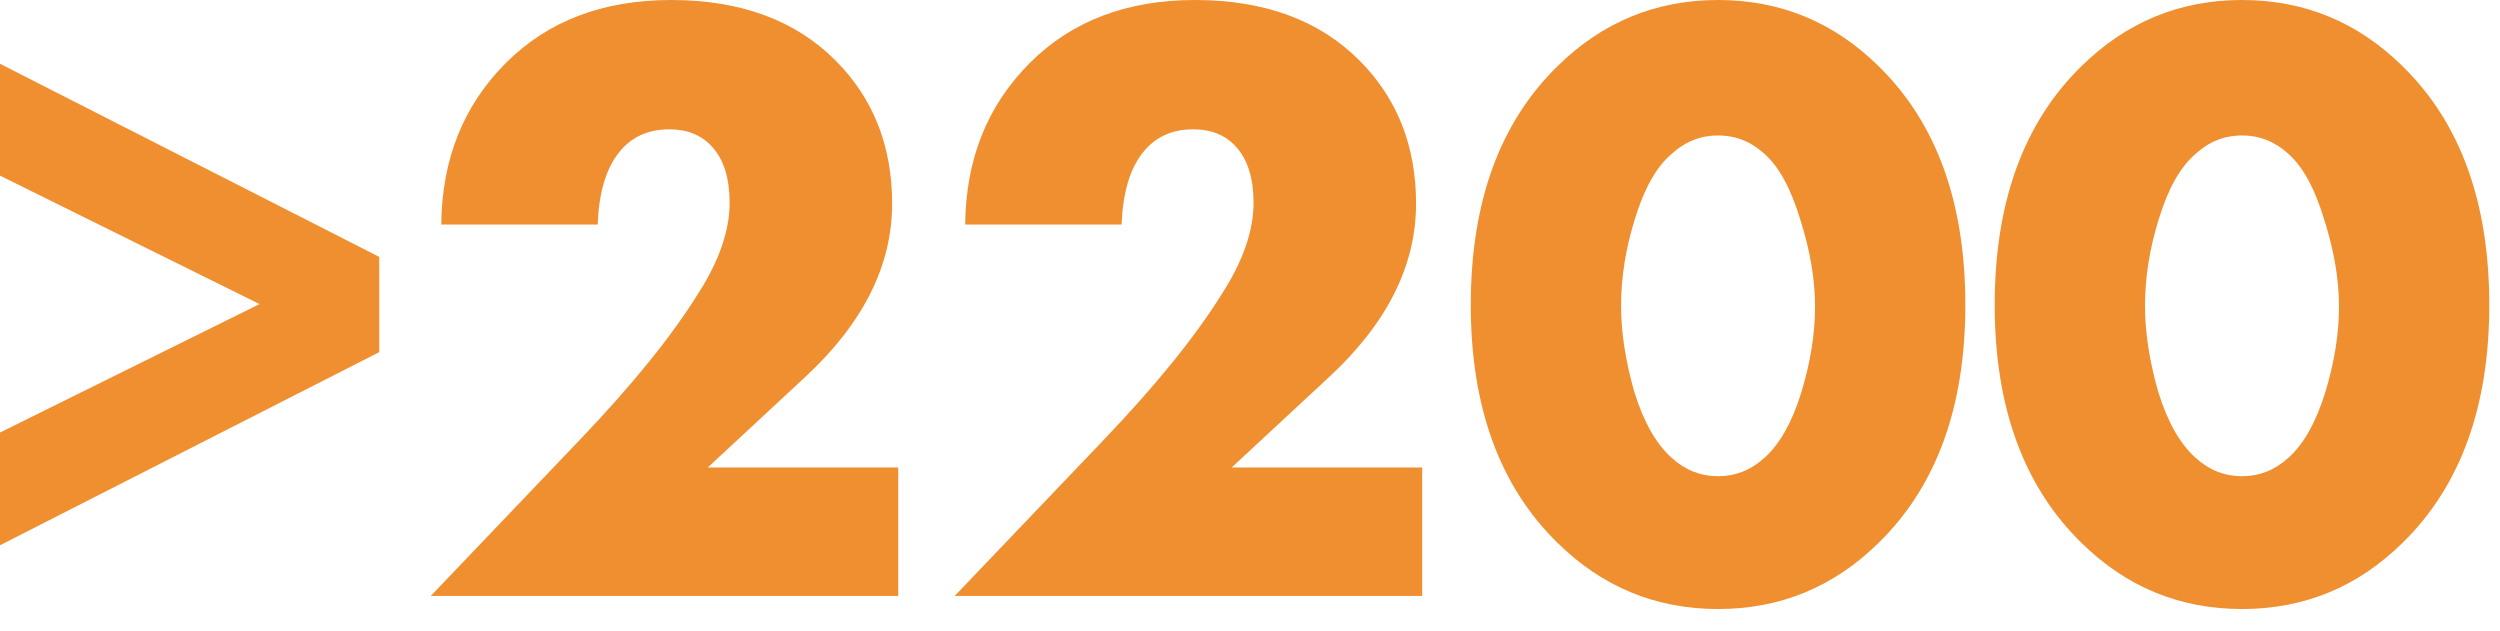 <svg width="103" height="26" viewBox="0 0 103 26" fill="none" xmlns="http://www.w3.org/2000/svg">
<path d="M94.278 6.336C93.726 5.832 93.09 5.58 92.37 5.58C91.65 5.58 91.014 5.832 90.462 6.336C89.838 6.864 89.334 7.752 88.95 9C88.566 10.224 88.374 11.424 88.374 12.6C88.374 13.68 88.554 14.856 88.914 16.128C89.298 17.376 89.814 18.288 90.462 18.864C91.014 19.368 91.65 19.62 92.37 19.62C93.09 19.62 93.726 19.368 94.278 18.864C94.902 18.312 95.406 17.424 95.79 16.2C96.174 14.952 96.366 13.764 96.366 12.636C96.366 11.508 96.162 10.308 95.754 9.036C95.37 7.764 94.878 6.864 94.278 6.336ZM102.558 12.564C102.558 16.764 101.37 20.028 98.994 22.356C97.146 24.18 94.938 25.092 92.37 25.092C89.802 25.092 87.594 24.18 85.746 22.356C83.37 20.028 82.182 16.764 82.182 12.564C82.182 8.34 83.37 5.064 85.746 2.736C87.594 0.912 89.802 0 92.37 0C94.938 0 97.146 0.912 98.994 2.736C101.37 5.064 102.558 8.34 102.558 12.564Z" fill="#F08F30"/>
<path d="M72.692 6.336C72.14 5.832 71.504 5.58 70.784 5.58C70.064 5.58 69.428 5.832 68.876 6.336C68.252 6.864 67.748 7.752 67.364 9C66.98 10.224 66.788 11.424 66.788 12.6C66.788 13.68 66.968 14.856 67.328 16.128C67.712 17.376 68.228 18.288 68.876 18.864C69.428 19.368 70.064 19.62 70.784 19.62C71.504 19.62 72.14 19.368 72.692 18.864C73.316 18.312 73.82 17.424 74.204 16.2C74.588 14.952 74.78 13.764 74.78 12.636C74.78 11.508 74.576 10.308 74.168 9.036C73.784 7.764 73.292 6.864 72.692 6.336ZM80.972 12.564C80.972 16.764 79.784 20.028 77.408 22.356C75.56 24.18 73.352 25.092 70.784 25.092C68.216 25.092 66.008 24.18 64.16 22.356C61.784 20.028 60.596 16.764 60.596 12.564C60.596 8.34 61.784 5.064 64.16 2.736C66.008 0.912 68.216 0 70.784 0C73.352 0 75.56 0.912 77.408 2.736C79.784 5.064 80.972 8.34 80.972 12.564Z" fill="#F08F30"/>
<path d="M58.594 19.26V24.552H39.334L45.418 18.18C47.602 15.9 49.246 13.872 50.35 12.096C51.214 10.752 51.646 9.504 51.646 8.352C51.646 7.344 51.406 6.576 50.926 6.048C50.494 5.568 49.906 5.328 49.162 5.328C48.274 5.328 47.578 5.652 47.074 6.3C46.546 6.972 46.258 7.956 46.21 9.252H39.766C39.79 6.564 40.678 4.344 42.43 2.592C44.158 0.864 46.426 0 49.234 0C52.09 0 54.346 0.828 56.002 2.484C57.562 4.044 58.342 6.012 58.342 8.388C58.342 10.932 57.154 13.308 54.778 15.516L50.746 19.26H58.594Z" fill="#F08F30"/>
<path d="M37.008 19.26V24.552H17.748L23.832 18.18C26.016 15.9 27.66 13.872 28.764 12.096C29.628 10.752 30.06 9.504 30.06 8.352C30.06 7.344 29.82 6.576 29.34 6.048C28.908 5.568 28.32 5.328 27.576 5.328C26.688 5.328 25.992 5.652 25.488 6.3C24.96 6.972 24.672 7.956 24.624 9.252H18.18C18.204 6.564 19.092 4.344 20.844 2.592C22.572 0.864 24.84 0 27.648 0C30.504 0 32.76 0.828 34.416 2.484C35.976 4.044 36.756 6.012 36.756 8.388C36.756 10.932 35.568 13.308 33.192 15.516L29.16 19.26H37.008Z" fill="#F08F30"/>
<path d="M15.624 14.508L0 22.464L0 17.82L10.692 12.528L0 7.236L0 2.628L15.624 10.584V14.508Z" fill="#F08F30"/>
</svg>
